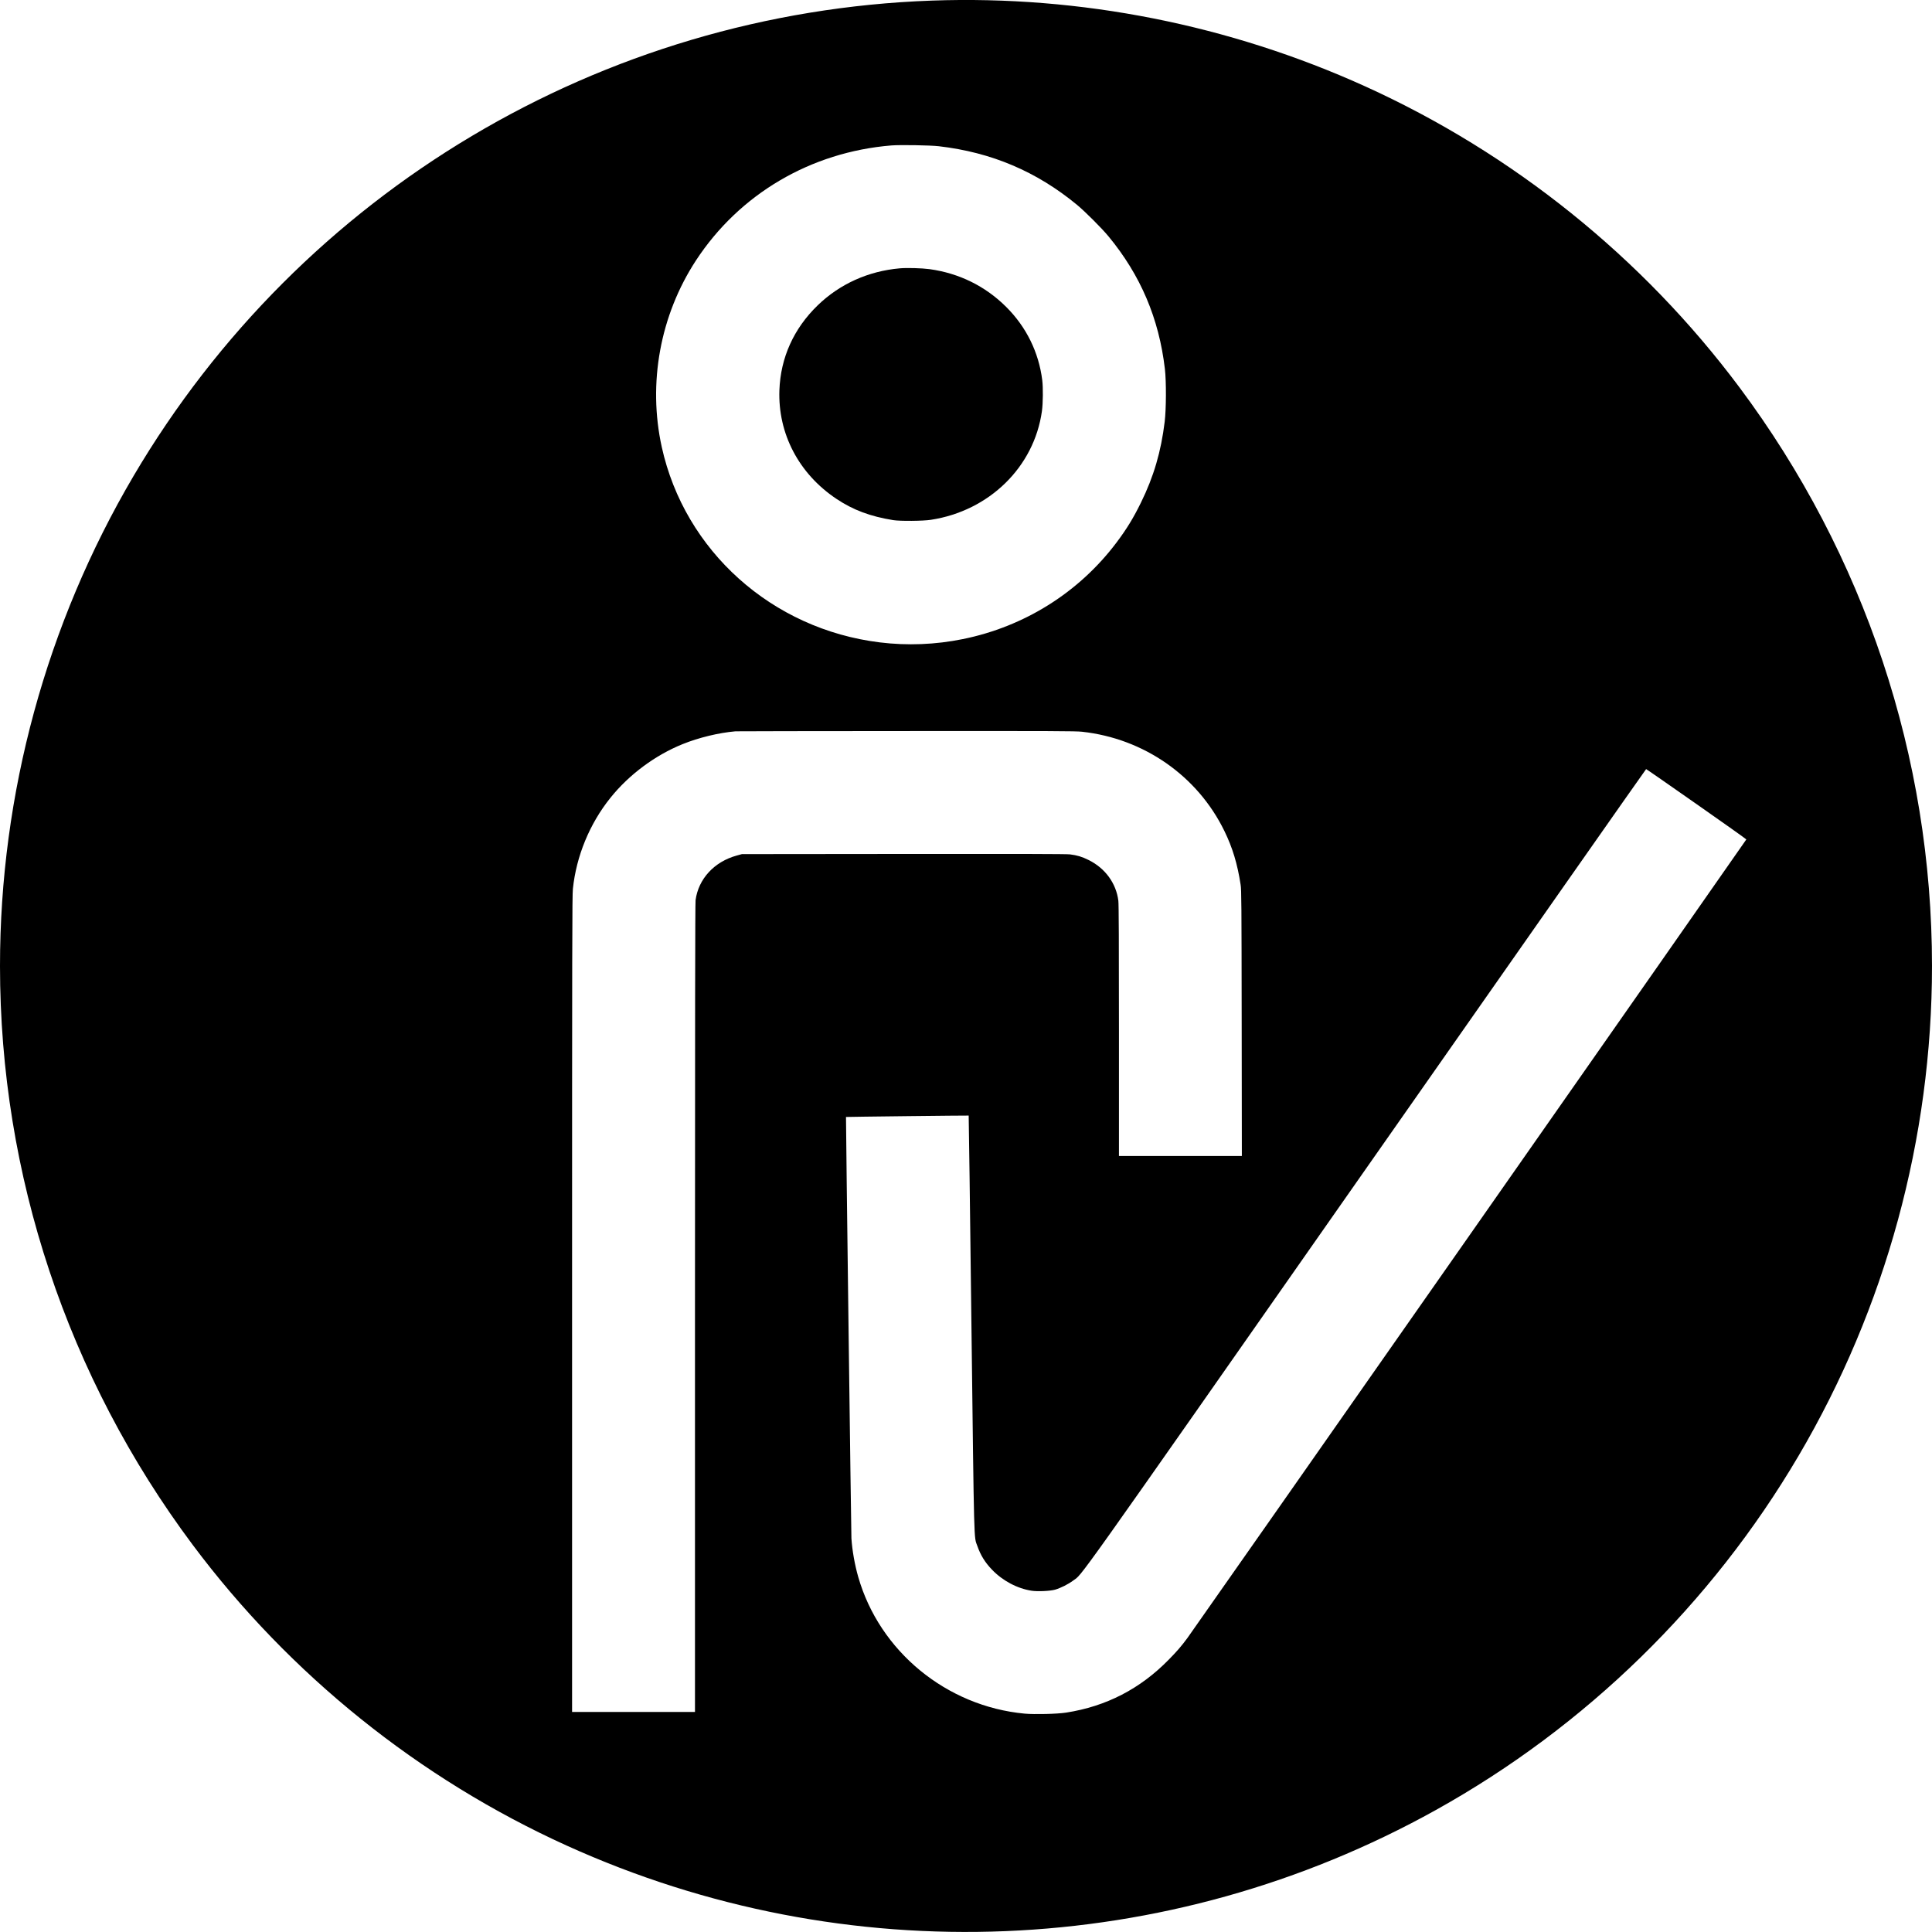 <?xml version="1.0" standalone="no"?>
<!DOCTYPE svg PUBLIC "-//W3C//DTD SVG 20010904//EN"
 "http://www.w3.org/TR/2001/REC-SVG-20010904/DTD/svg10.dtd">
<svg version="1.0" xmlns="http://www.w3.org/2000/svg"
 width="3600pt" height="3600pt" viewBox="0 0 3600 3600"
 preserveAspectRatio="xMidYMid meet">

<g transform="translate(0,3600) scale(0.1,-0.1)"
fill="#000000" stroke="none">
<path d="M17365 35989 c-6149 -219 -11755 -3558 -14877 -8859 -1626 -2761
-2488 -5924 -2488 -9130 0 -3888 1255 -7659 3590 -10785 1806 -2417 4216
-4356 6970 -5605 5200 -2359 11205 -2113 16195 663 2794 1554 5131 3835 6757
6597 1626 2761 2488 5924 2488 9130 0 3888 -1255 7659 -3590 10785 -1806 2417
-4216 4356 -6970 5605 -2529 1147 -5309 1698 -8075 1599z m130 -2714 c982
-114 1821 -471 2575 -1093 150 -125 461 -435 586 -587 597 -723 940 -1529
1050 -2470 27 -230 25 -749 -4 -985 -68 -558 -204 -1021 -442 -1505 -142 -290
-268 -495 -456 -745 -698 -928 -1716 -1567 -2866 -1799 -507 -103 -1033 -124
-1544 -61 -2010 246 -3636 1704 -4063 3640 -262 1190 -30 2455 636 3475 810
1239 2139 2022 3643 2145 166 13 723 4 885 -15z m2668 -10910 c1152 -126 2152
-823 2652 -1850 152 -311 243 -614 302 -999 16 -102 17 -317 20 -2583 l3
-2473 -1145 0 -1145 0 0 2333 c0 1625 -3 2359 -11 2422 -40 326 -245 607 -554
760 -125 62 -213 88 -347 105 -68 8 -908 10 -3103 8 l-3010 -3 -98 -27 c-418
-115 -713 -435 -766 -831 -8 -55 -11 -2354 -11 -7603 l0 -7524 -1145 0 -1145
0 0 7595 c0 6755 2 7612 15 7743 64 611 312 1213 698 1694 347 433 832 794
1346 1002 302 122 673 212 986 239 22 2 1452 4 3178 5 2768 2 3155 0 3280 -13z
m11447 -1346 c512 -358 930 -655 930 -661 0 -9 -10273 -14687 -10413 -14878
-107 -146 -198 -252 -347 -403 -533 -546 -1167 -873 -1915 -989 -168 -26 -587
-36 -772 -19 -1457 136 -2704 1161 -3101 2547 -65 227 -112 492 -127 719 -5
75 -105 7843 -101 7852 2 3 2281 29 2286 26 2 -2 26 -1749 51 -3881 52 -4240
45 -3953 110 -4138 61 -174 143 -307 273 -442 198 -207 471 -352 740 -393 109
-17 344 -6 436 20 106 31 243 100 336 169 188 140 -145 -329 5464 7685 2863
4090 5208 7436 5213 7436 4 1 426 -292 937 -650z"/>
<path d="M16765 31000 c-586 -52 -1117 -291 -1529 -690 -446 -432 -691 -975
-713 -1580 -29 -811 363 -1558 1062 -2025 313 -209 632 -328 1060 -397 127
-20 552 -17 700 6 1088 166 1925 985 2070 2026 20 146 23 437 6 575 -65 521
-297 992 -671 1365 -389 388 -877 629 -1430 705 -141 19 -420 27 -555 15z"/>
</g>
</svg>
